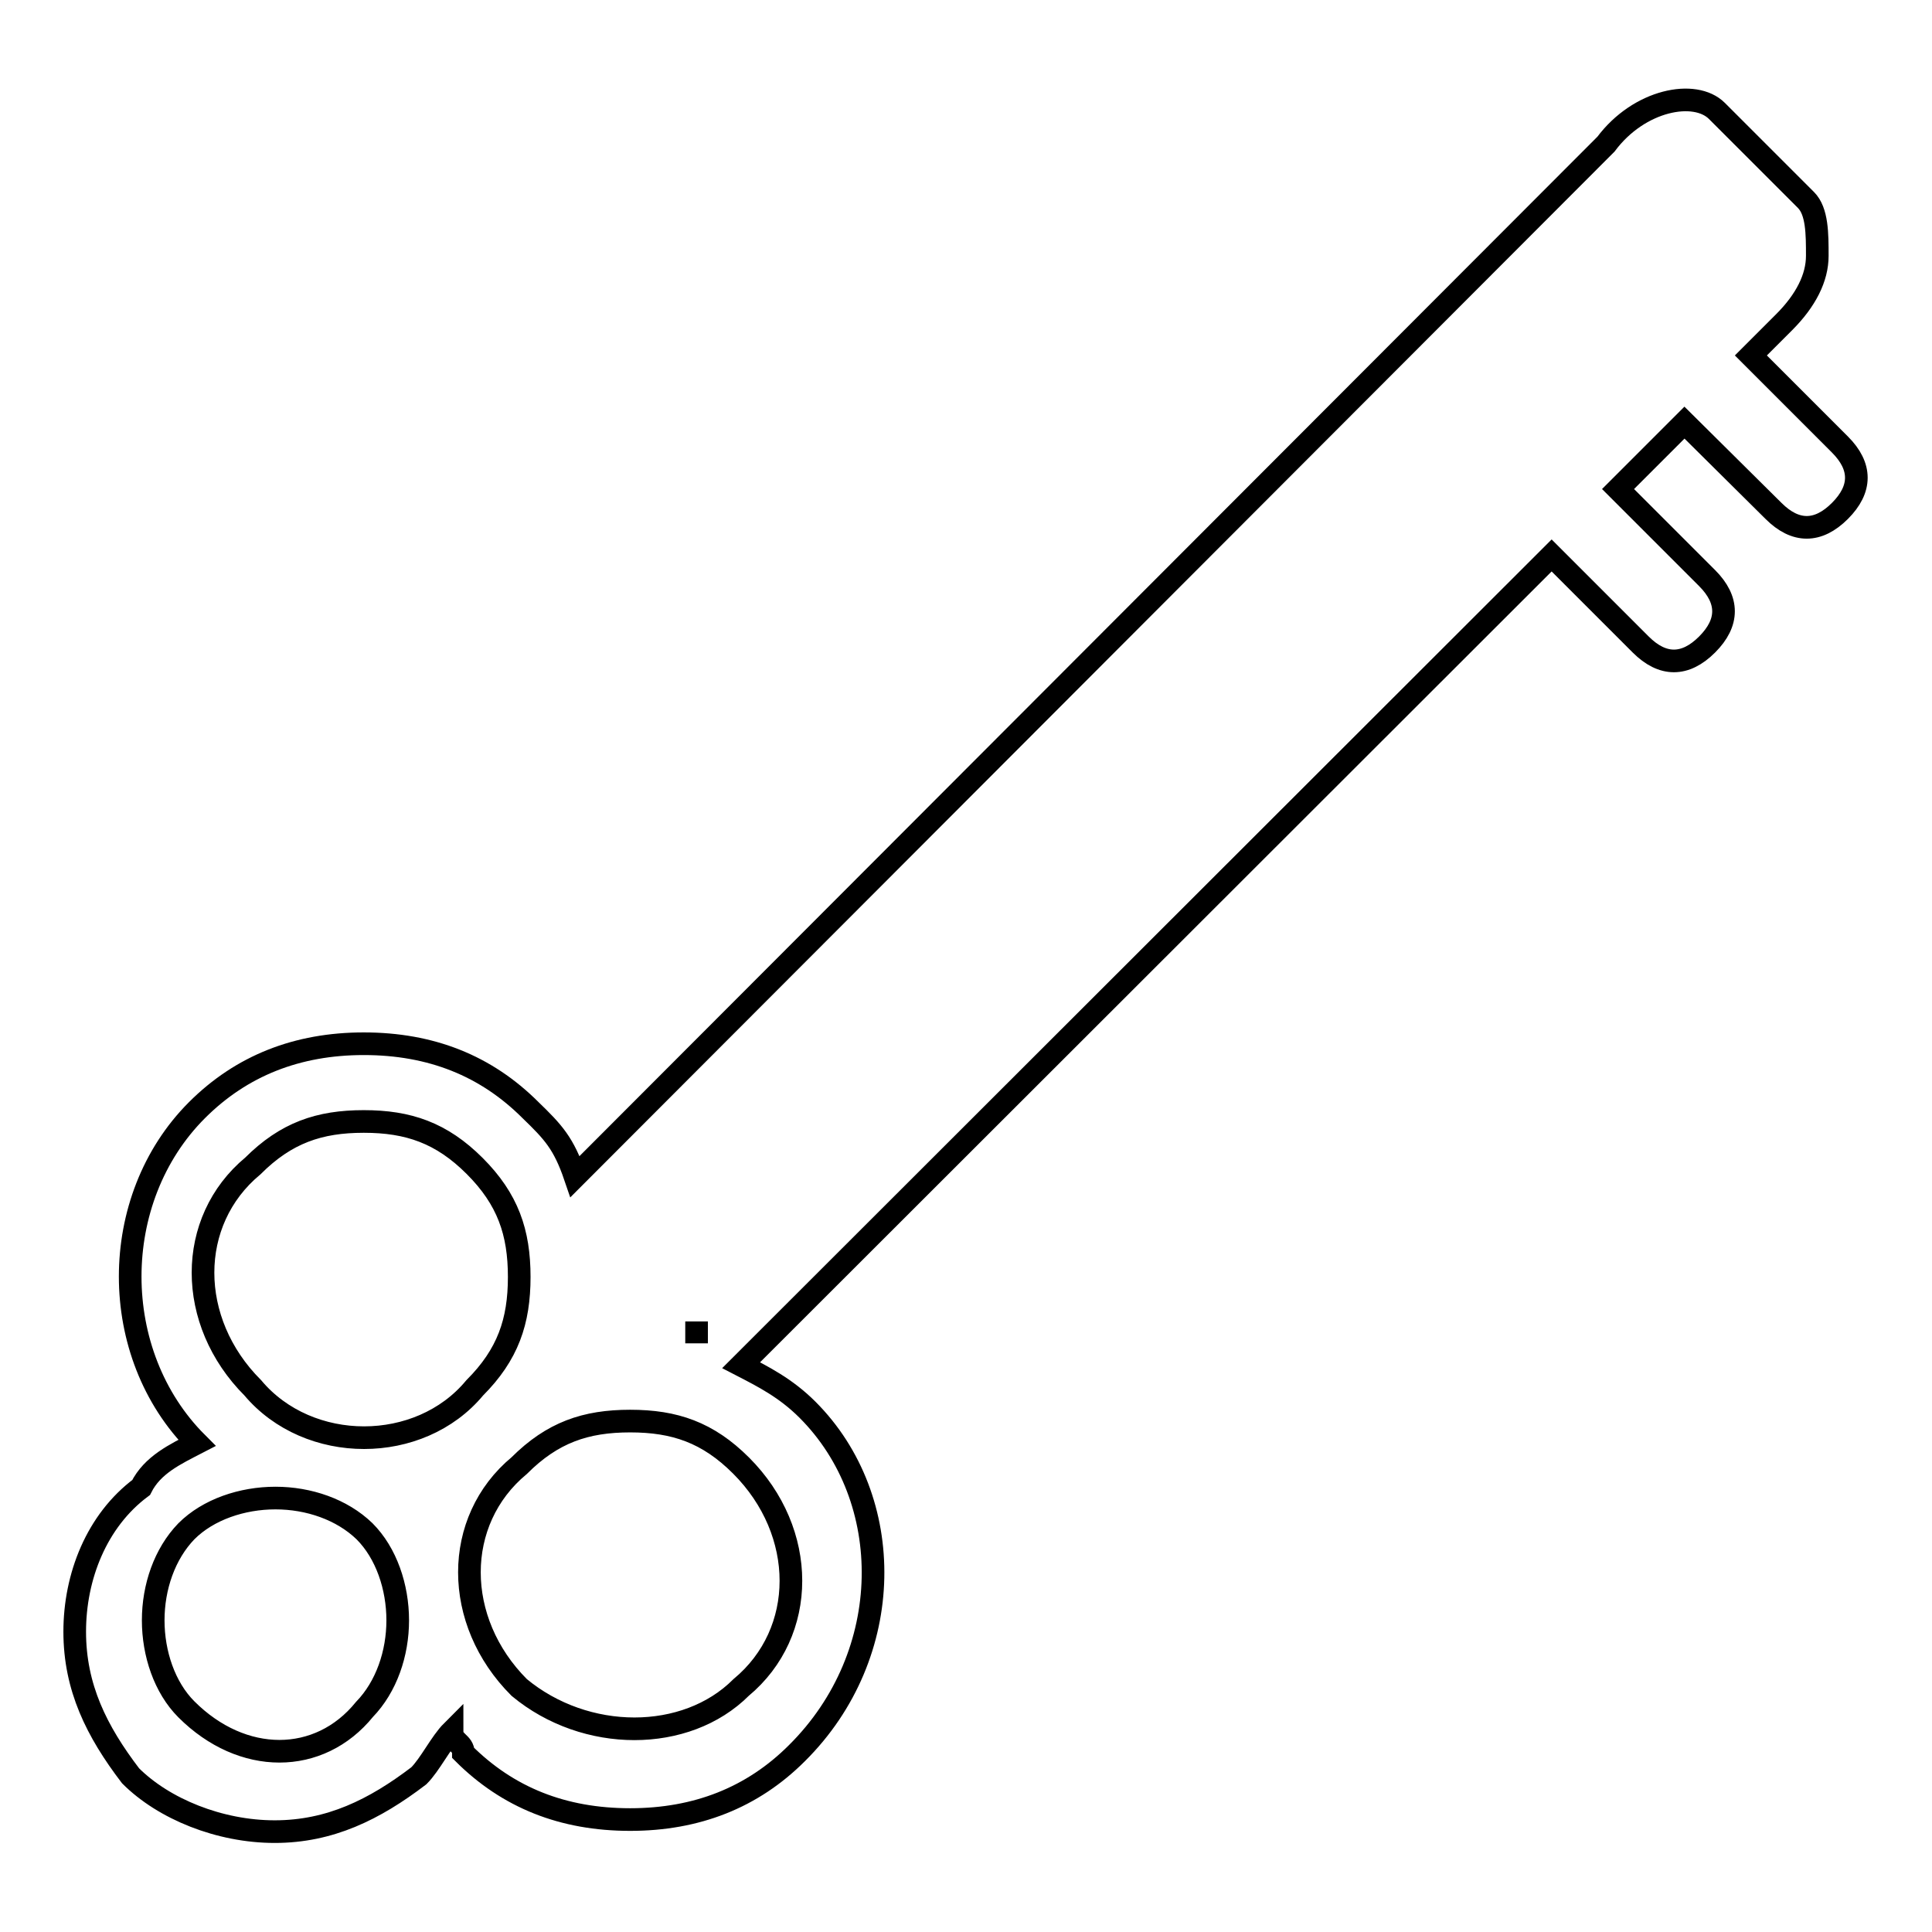 <?xml version="1.0" encoding="utf-8"?>
<!-- Svg Vector Icons : http://www.onlinewebfonts.com/icon -->
<!DOCTYPE svg PUBLIC "-//W3C//DTD SVG 1.1//EN" "http://www.w3.org/Graphics/SVG/1.1/DTD/svg11.dtd">
<svg version="1.1" xmlns="http://www.w3.org/2000/svg" xmlns:xlink="http://www.w3.org/1999/xlink" x="0px" y="0px" viewBox="0 0 256 256" enable-background="new 0 0 256 256" xml:space="preserve">
<g> <path stroke-width="3" fill-opacity="0" stroke="#000000"  d="M107,186.8c-2.9-2.9-5.9-4.4-8.8-5.9L205.6,73.6l11.8,11.8c2.9,2.9,5.9,2.9,8.8,0c2.9-2.9,2.9-5.9,0-8.8 l-11.8-11.8l8.8-8.8L235,67.7c2.9,2.9,5.9,2.9,8.8,0c2.9-2.9,2.9-5.9,0-8.8L232,47.1l4.4-4.4c2.9-2.9,4.4-5.9,4.4-8.8 c0-2.9,0-5.9-1.5-7.4l-11.8-11.8c-2.9-2.9-10.3-1.5-14.7,4.4L76.2,155.9c-1.5-4.4-2.9-5.9-5.9-8.8c-5.9-5.9-13.2-8.8-22.1-8.8 c-8.8,0-16.2,2.9-22.1,8.8c-11.8,11.8-11.8,32.3,0,44.1c-2.9,1.5-5.9,2.9-7.4,5.9c-5.9,4.4-8.8,11.8-8.8,19.1 c0,7.4,2.9,13.2,7.4,19.1c4.4,4.4,11.8,7.4,19.1,7.4s13.2-2.9,19.1-7.4c1.5-1.5,2.9-4.4,4.4-5.9c0,1.5,1.5,1.5,1.5,2.9 c5.9,5.9,13.2,8.8,22.1,8.8c8.8,0,16.2-2.9,22.1-8.8C118.8,219.2,118.8,198.6,107,186.8z M92.3,178L92.3,178v-2.9l0,0V178z  M33.5,183.9c-8.8-8.8-8.8-22.1,0-29.4c4.4-4.4,8.8-5.9,14.7-5.9s10.3,1.5,14.7,5.9s5.9,8.8,5.9,14.7s-1.5,10.3-5.9,14.7 C55.6,192.7,40.9,192.7,33.5,183.9z M24.7,226.5c-2.9-2.9-4.4-7.4-4.4-11.8s1.5-8.8,4.4-11.8c2.9-2.9,7.4-4.4,11.8-4.4 s8.8,1.5,11.8,4.4c2.9,2.9,4.4,7.4,4.4,11.8s-1.5,8.8-4.4,11.8C42.3,233.9,32.1,233.9,24.7,226.5z M68.8,223.6 c-8.8-8.8-8.8-22.1,0-29.4c4.4-4.4,8.8-5.9,14.7-5.9c5.9,0,10.3,1.5,14.7,5.9c8.8,8.8,8.8,22.1,0,29.4 C90.9,230.9,77.6,230.9,68.8,223.6z"/></g>
</svg>